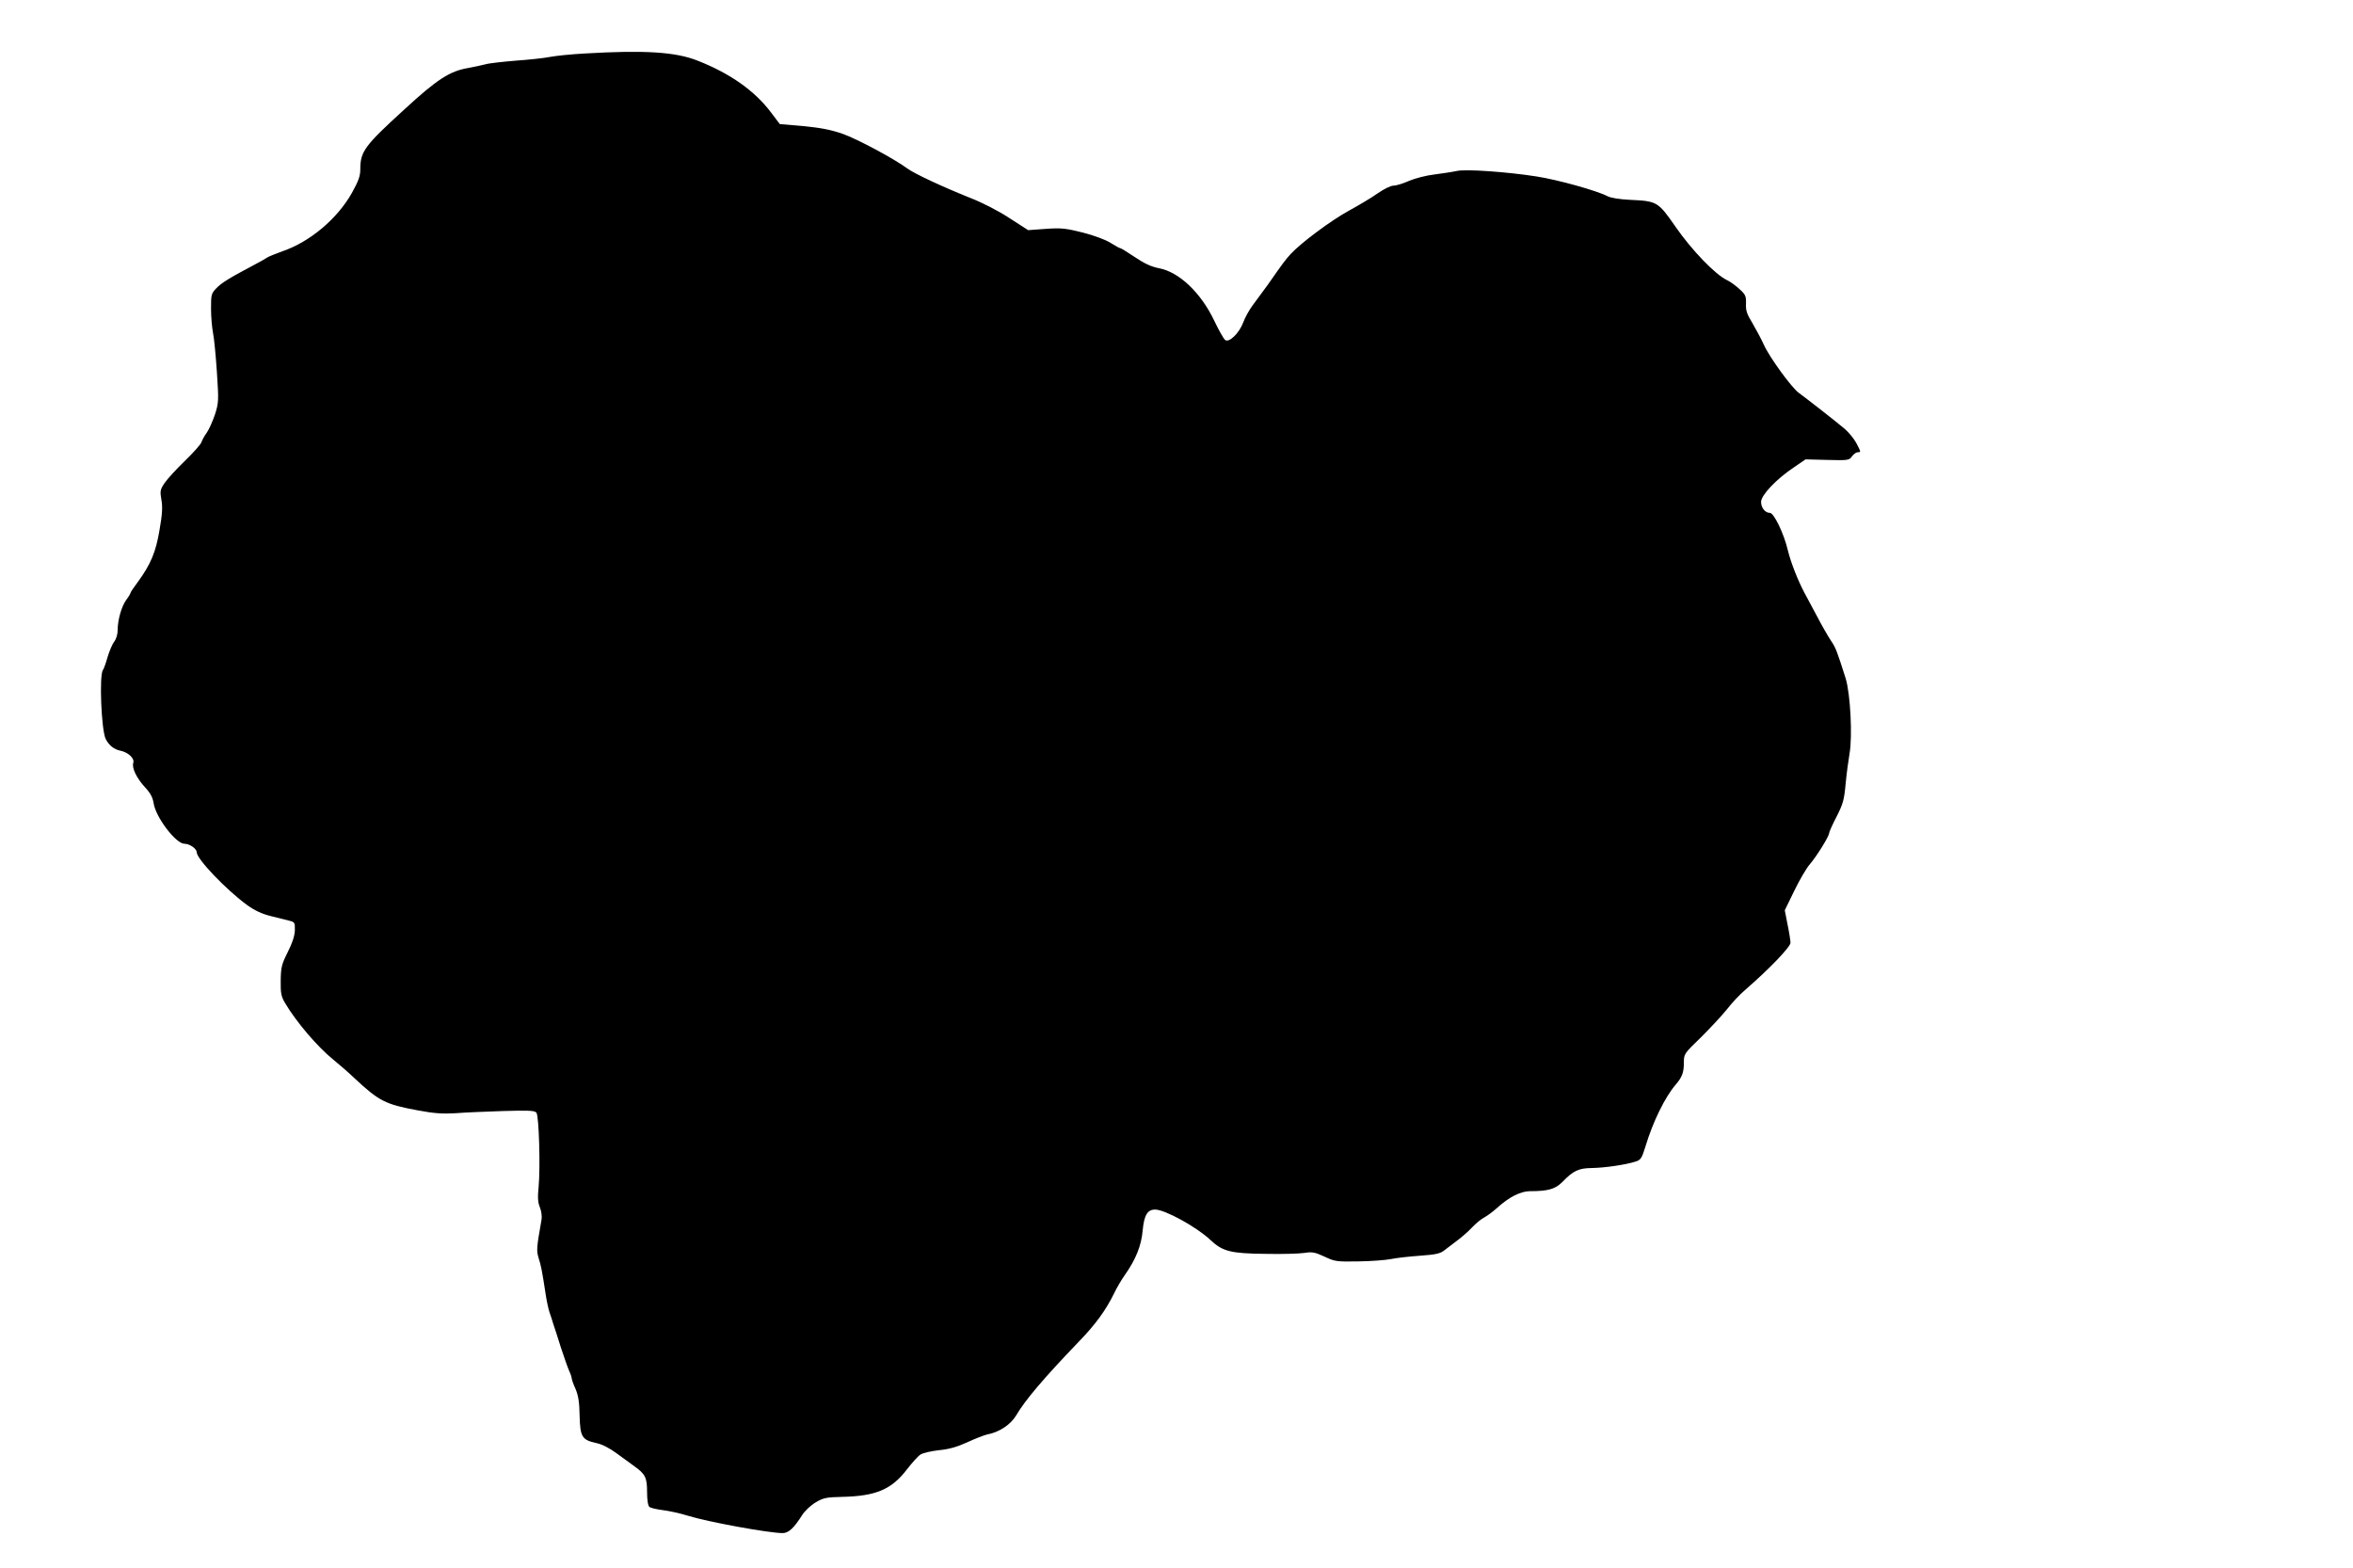  <svg version="1.0" xmlns="http://www.w3.org/2000/svg"
 width="1280pt" height="853pt" viewBox="0 0 1280 853"
 preserveAspectRatio="xMidYMid meet"><g transform="translate(0,853) scale(0.1,-0.1)"
fill="#000000" stroke="none">
<path d="M3180 8239 c-74 -4 -160 -13 -190 -19 -30 -6 -113 -15 -185 -20 -71
-6 -146 -14 -165 -20 -19 -5 -62 -14 -94 -20 -99 -17 -168 -61 -346 -225 -217
-198 -240 -229 -240 -326 0 -37 -10 -64 -46 -129 -79 -140 -228 -266 -378
-317 -39 -14 -75 -29 -81 -33 -5 -4 -41 -25 -80 -45 -134 -71 -170 -94 -199
-124 -27 -28 -28 -35 -28 -110 0 -43 5 -103 11 -133 6 -29 15 -125 21 -214 10
-155 10 -164 -11 -230 -13 -38 -33 -82 -45 -99 -12 -16 -24 -39 -28 -50 -3
-12 -44 -57 -90 -102 -47 -45 -96 -99 -111 -121 -24 -36 -25 -44 -17 -91 7
-38 5 -78 -10 -163 -20 -121 -48 -188 -119 -285 -22 -29 -39 -55 -39 -58 0 -4
-10 -21 -23 -38 -26 -36 -47 -109 -47 -166 0 -22 -8 -48 -19 -62 -10 -13 -26
-51 -36 -84 -9 -33 -21 -65 -25 -70 -21 -26 -9 -327 15 -375 18 -35 45 -57 81
-64 42 -9 77 -42 69 -66 -9 -27 18 -83 64 -133 29 -31 42 -55 47 -88 12 -76
121 -219 167 -219 29 0 67 -27 67 -46 0 -37 162 -206 275 -288 42 -30 81 -48
130 -60 39 -10 84 -21 100 -25 28 -7 30 -10 29 -52 -1 -30 -14 -70 -39 -119
-33 -66 -37 -82 -38 -155 -1 -69 3 -87 24 -122 61 -103 176 -238 264 -309 33
-27 85 -72 115 -101 132 -123 167 -141 341 -173 89 -17 137 -20 205 -16 49 4
166 9 260 12 138 4 173 3 182 -9 14 -17 22 -297 12 -404 -6 -58 -4 -85 7 -111
8 -20 12 -49 9 -66 -28 -159 -28 -168 -16 -210 13 -39 19 -70 39 -201 5 -33
14 -75 20 -93 6 -17 16 -47 21 -65 6 -17 25 -75 41 -127 17 -52 37 -109 45
-127 8 -17 14 -36 14 -41 0 -6 9 -32 21 -58 15 -36 21 -73 22 -145 3 -116 13
-132 90 -149 33 -7 72 -27 114 -58 35 -26 78 -57 96 -70 57 -41 67 -60 67
-138 0 -45 5 -75 13 -82 6 -5 39 -13 72 -17 33 -4 94 -17 135 -30 109 -34 442
-95 518 -95 31 0 61 27 105 97 15 24 47 54 74 70 42 25 59 28 143 30 185 4
270 40 354 150 28 36 60 72 73 80 13 9 58 19 101 24 55 5 99 18 154 43 43 20
92 39 110 43 62 11 126 53 155 102 50 85 150 203 345 406 88 91 144 168 189
260 13 28 39 72 58 99 59 84 90 159 97 243 8 83 26 113 68 113 53 0 226 -95
300 -165 67 -63 110 -74 301 -76 88 -2 183 1 210 5 43 7 58 4 110 -20 57 -27
66 -28 185 -26 69 1 149 7 178 13 29 6 101 14 158 18 86 6 110 12 132 30 15
12 47 36 71 54 24 18 60 49 80 71 20 21 49 45 65 53 15 8 47 31 70 52 65 59
128 91 179 91 98 0 137 11 176 50 60 62 88 75 161 76 70 1 185 18 237 35 29 9
34 18 54 82 40 134 108 272 165 337 34 40 44 65 44 118 0 49 1 50 93 139 50
50 114 118 141 152 27 35 73 84 103 109 126 109 243 231 243 253 0 12 -7 57
-16 100 l-15 77 51 105 c28 58 66 123 84 144 39 45 106 154 106 170 0 6 18 47
41 91 35 69 41 91 49 178 5 54 15 128 21 163 17 94 5 327 -21 411 -47 148 -54
167 -80 205 -15 22 -50 83 -77 135 -28 52 -58 109 -67 125 -37 70 -74 165 -90
230 -21 91 -76 205 -98 205 -26 0 -48 28 -48 60 0 36 83 124 179 188 l63 43
119 -3 c113 -3 119 -2 134 20 9 12 23 22 31 22 18 0 18 0 -8 50 -13 24 -41 58
-63 77 -47 40 -214 170 -250 196 -38 27 -160 194 -190 262 -15 33 -44 86 -63
119 -29 47 -36 67 -34 104 1 40 -2 49 -34 78 -19 18 -50 41 -69 50 -64 30
-193 164 -280 290 -96 138 -100 140 -250 147 -56 3 -102 10 -121 20 -58 30
-269 89 -385 107 -160 25 -384 41 -434 30 -22 -5 -76 -13 -121 -19 -45 -5
-106 -21 -139 -35 -31 -14 -70 -26 -85 -26 -15 0 -51 -18 -86 -42 -32 -23
-103 -65 -156 -94 -97 -53 -261 -175 -317 -236 -30 -33 -42 -49 -125 -168 -26
-36 -62 -85 -81 -110 -19 -25 -42 -67 -52 -94 -22 -59 -78 -113 -99 -95 -8 7
-35 54 -59 105 -73 153 -192 265 -301 285 -41 8 -78 25 -130 60 -40 27 -76 49
-80 49 -4 0 -28 13 -53 29 -27 17 -89 40 -151 56 -92 23 -117 26 -201 20 l-96
-7 -101 65 c-59 39 -148 85 -218 112 -147 59 -300 130 -339 159 -72 53 -270
159 -351 188 -67 23 -121 33 -215 42 l-127 11 -46 61 c-90 120 -223 214 -401
284 -121 48 -289 58 -615 39z"/>
</g>
</svg>
